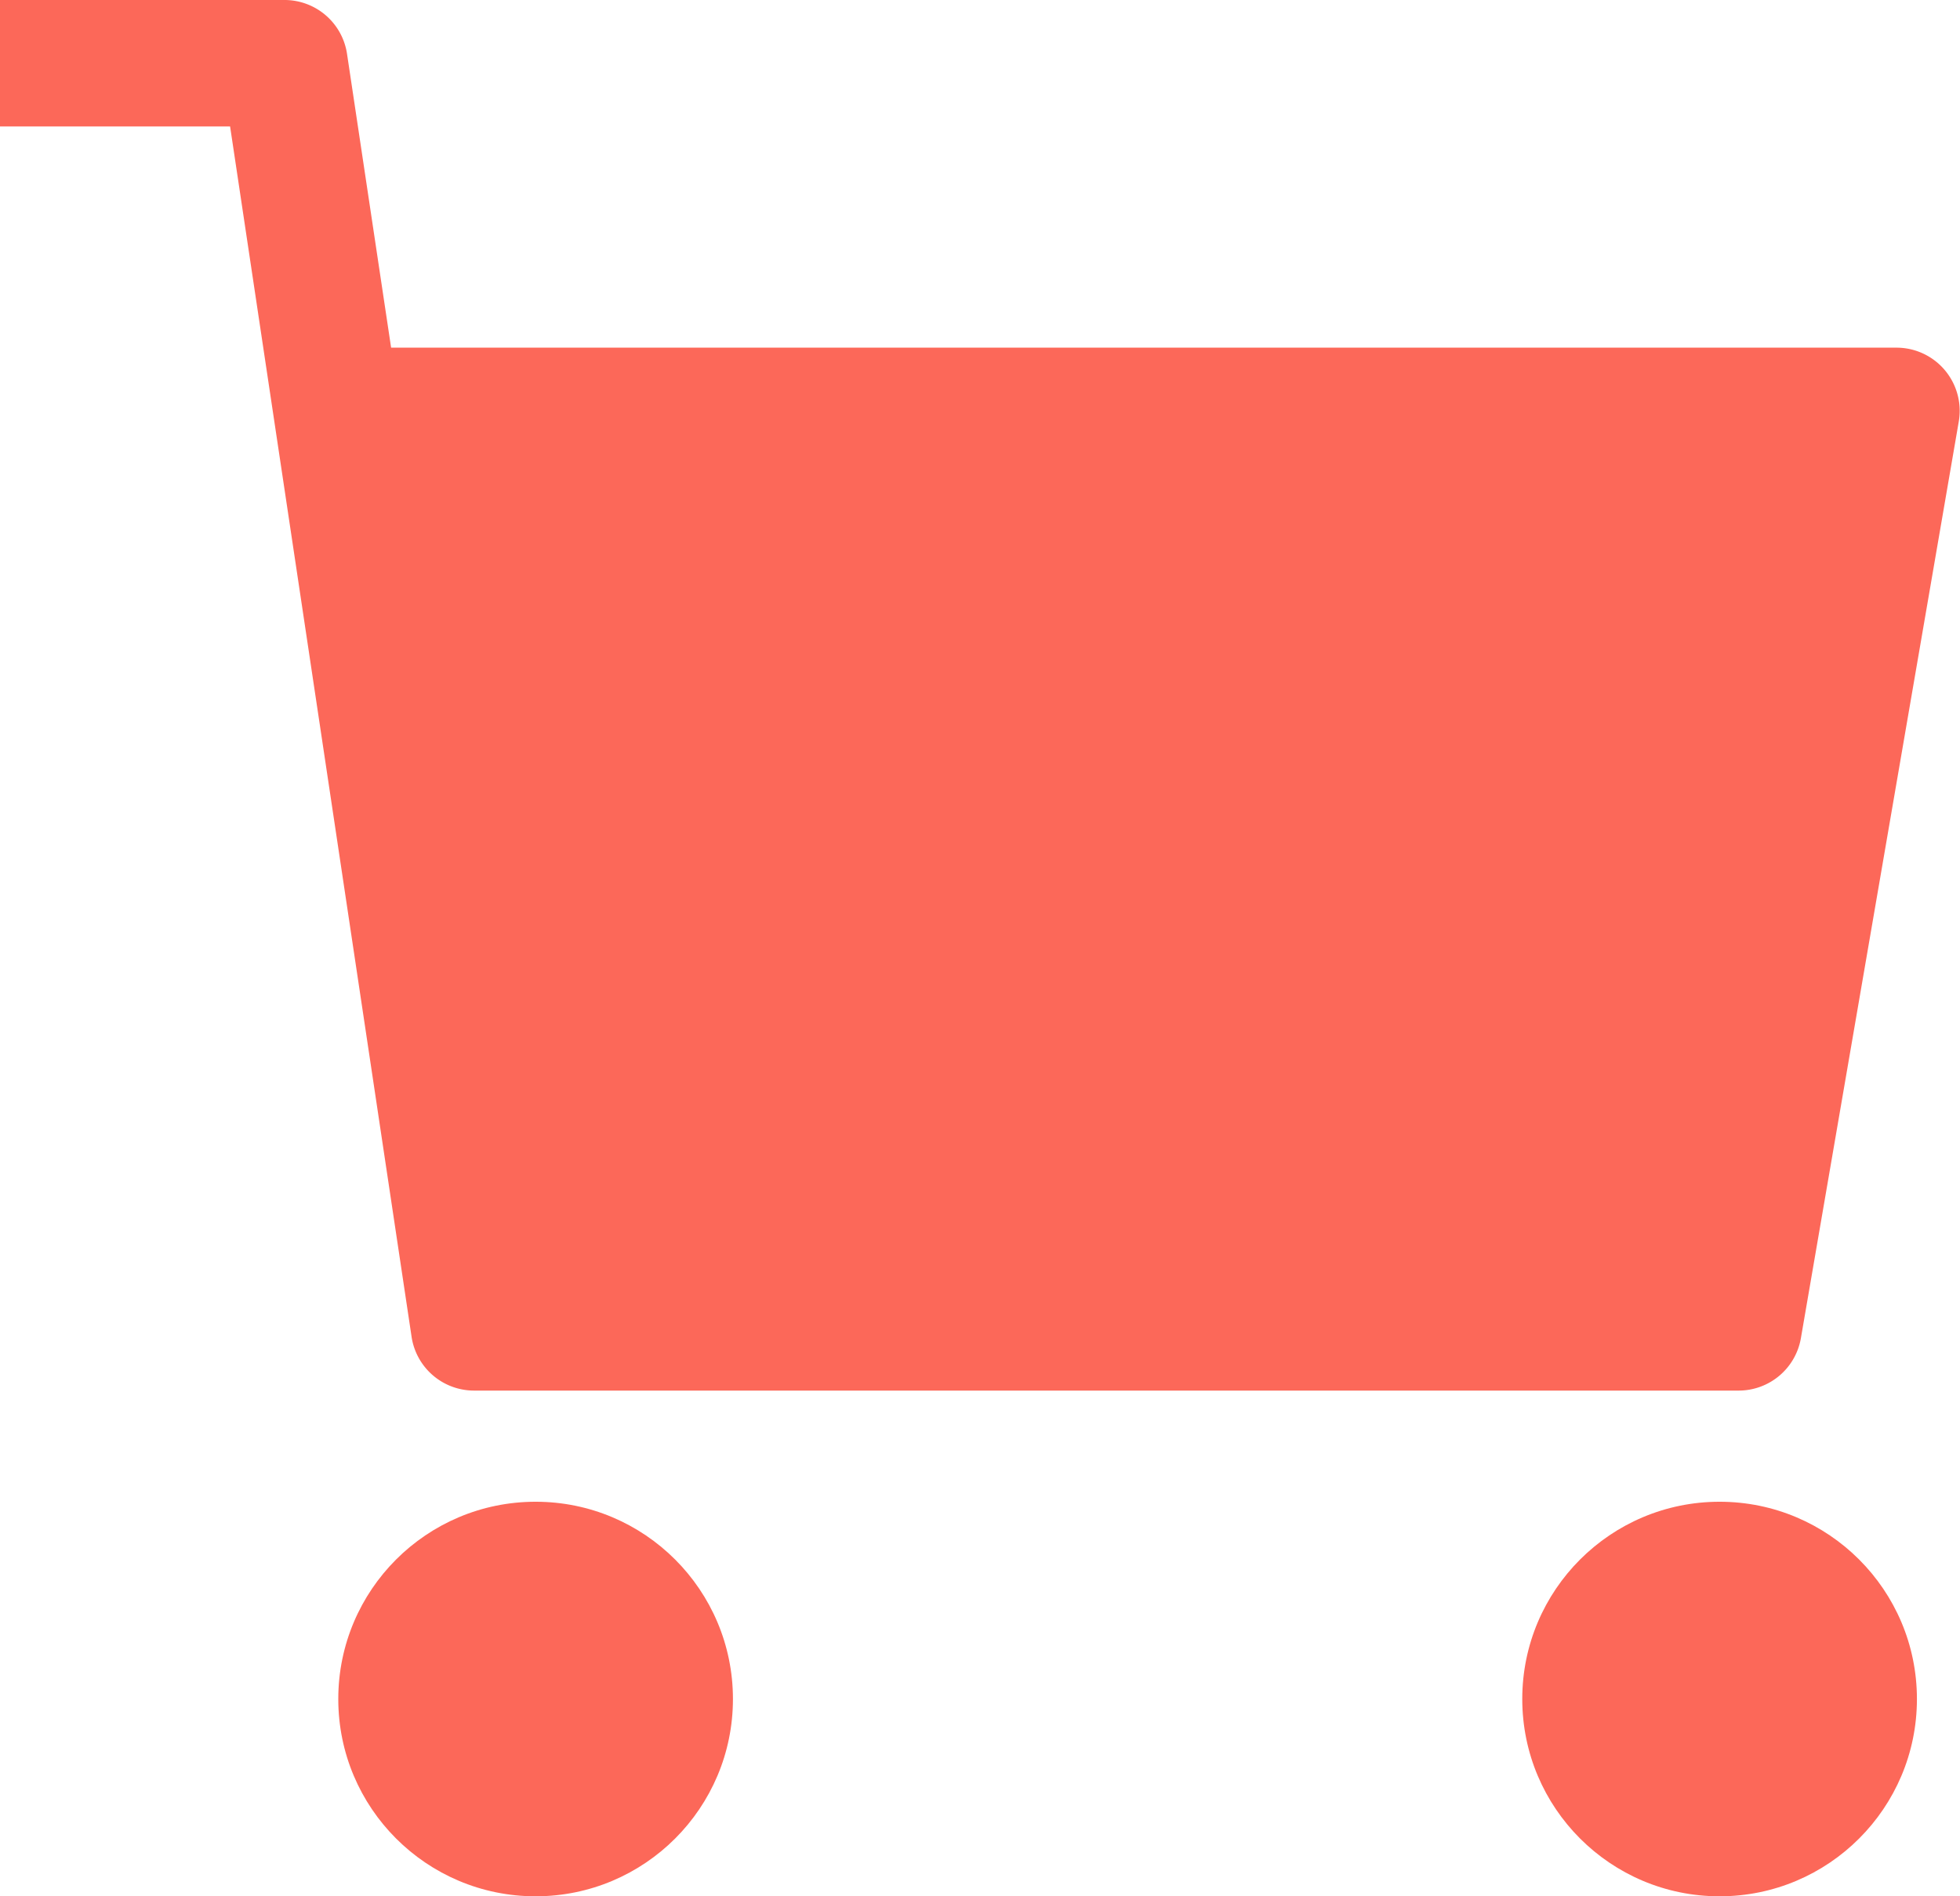 <svg xmlns="http://www.w3.org/2000/svg" width="34.764" height="33.643" viewBox="0 0 34.764 33.643"><g id="cart-simple" transform="translate(-1 -2)"><circle id="Ellipse_1391" data-name="Ellipse 1391" cx="3.5" cy="3.5" r="3.5" transform="translate(7 28.643)" fill="#fc6859"></circle><circle id="Ellipse_1392" data-name="Ellipse 1392" cx="3.5" cy="3.5" r="3.5" transform="translate(28 28.643)" fill="#fc6859"></circle><path id="Path_3855" data-name="Path 3855" d="M31.839,26.671H9.411A1.121,1.121,0,0,1,8.3,25.716L5.081,4.243H1V2H6.046a1.121,1.121,0,0,1,1.109.955l.782,5.213h26.7a1.121,1.121,0,0,1,1.105,1.312l-2.8,16.261A1.121,1.121,0,0,1,31.839,26.671Z" fill="#fc6859"></path></g></svg>